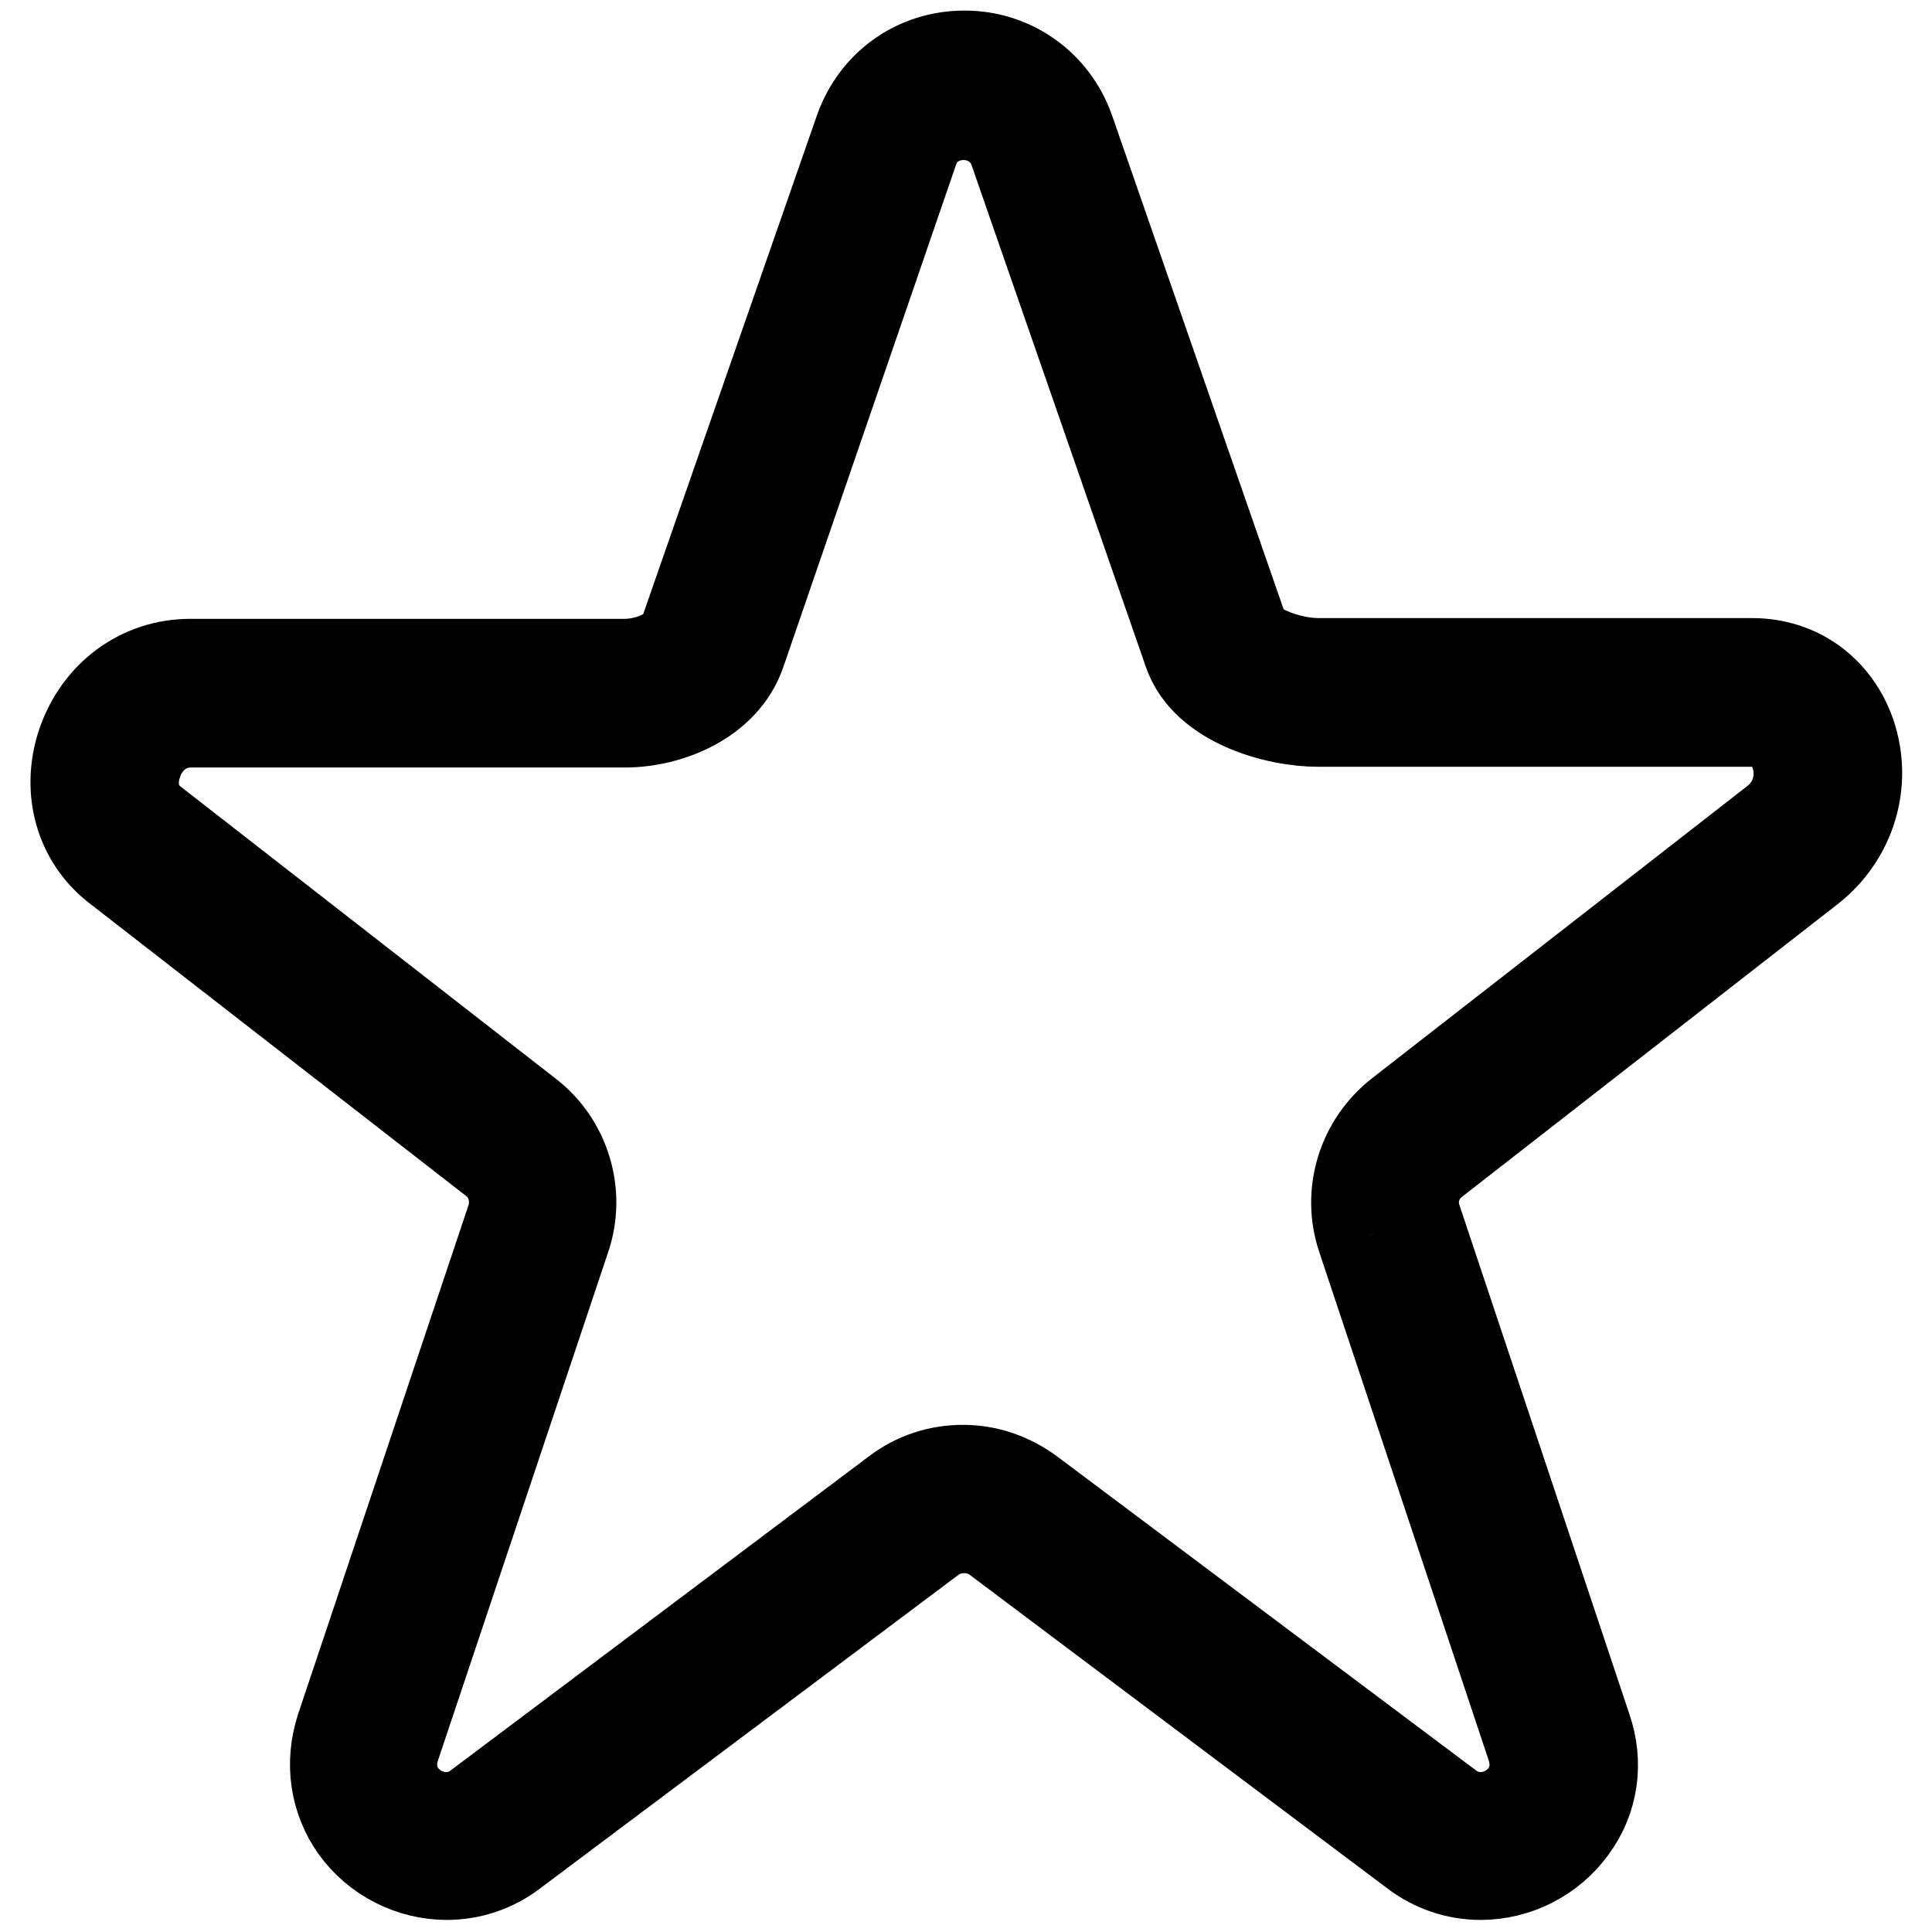 <?xml version="1.0" encoding="utf-8"?>
<!-- Svg Vector Icons : http://www.onlinewebfonts.com/icon -->
<!DOCTYPE svg PUBLIC "-//W3C//DTD SVG 1.1//EN" "http://www.w3.org/Graphics/SVG/1.1/DTD/svg11.dtd">
<svg version="1.1" xmlns="http://www.w3.org/2000/svg" xmlns:xlink="http://www.w3.org/1999/xlink" x="0px" y="0px" viewBox="0 0 256 256" enable-background="new 0 0 256 256" xml:space="preserve">
<g><g><path stroke-width="12" fill-opacity="0" stroke="#000000"  d="M239.9,115c5.3-4.2,7.5-11.2,5.3-17.7c-2-5.8-7-9.4-13-9.4h-57.5c-4.1,0-9.2-2.1-9.9-4.1l-23.1-66.5c-2.1-6-7.6-9.9-13.9-9.9c-6.4,0-11.8,3.9-13.9,9.9L90.7,83.9c-0.9,2.6-4.8,4.1-8,4.1H25.2c-6.5,0-12.1,4.1-14.3,10.5c-2.1,6.2-0.3,12.7,4.7,16.5l49.8,38.7c2.4,1.8,3.3,5,2.4,7.8L45.2,229c-1.5,4.6-0.8,9.4,1.9,13.2c2.8,3.9,7.4,6.2,12.1,6.2c3.1,0,6.2-1,8.8-3l55.5-41.6c2.5-1.8,6-1.8,8.5,0l55.4,41.6c2.6,2,5.7,3,8.8,3c4.7,0,9.3-2.3,12.1-6.2c2.8-3.8,3.5-8.6,1.9-13.2l-22.5-67.4c-1-2.9,0-6,2.4-7.8L239.9,115z M180.5,164l22.5,67.5c0.7,2.2,0.4,4.5-0.9,6.3c-2.3,3.1-6.8,4.1-10.1,1.6l-55.5-41.6c-2.6-1.9-5.6-3-8.9-3c-3.2,0-6.3,1-8.9,3l-55.4,41.6c-3.3,2.5-7.8,1.5-10.1-1.6c-1.3-1.8-1.6-4.1-0.9-6.3L74.9,164c2-5.9,0-12.5-4.9-16.3L20.3,109c-2.9-2.2-3-5.6-2.1-8c0.8-2.5,3.2-5.3,7.1-5.3h57.5c5.8,0,13.1-2.9,15.3-9.2L121,19.9c1.2-3.5,4.3-4.7,6.7-4.7s5.5,1.3,6.7,4.7l23.1,66.5c2.3,6.7,11.7,9.2,17.1,9.2h57.5c3.9,0,5.4,3,5.8,4.2c1,2.8,0.5,6.6-2.7,9.1l-49.7,38.7C180.5,151.5,178.5,158.1,180.5,164"/></g></g>
</svg>